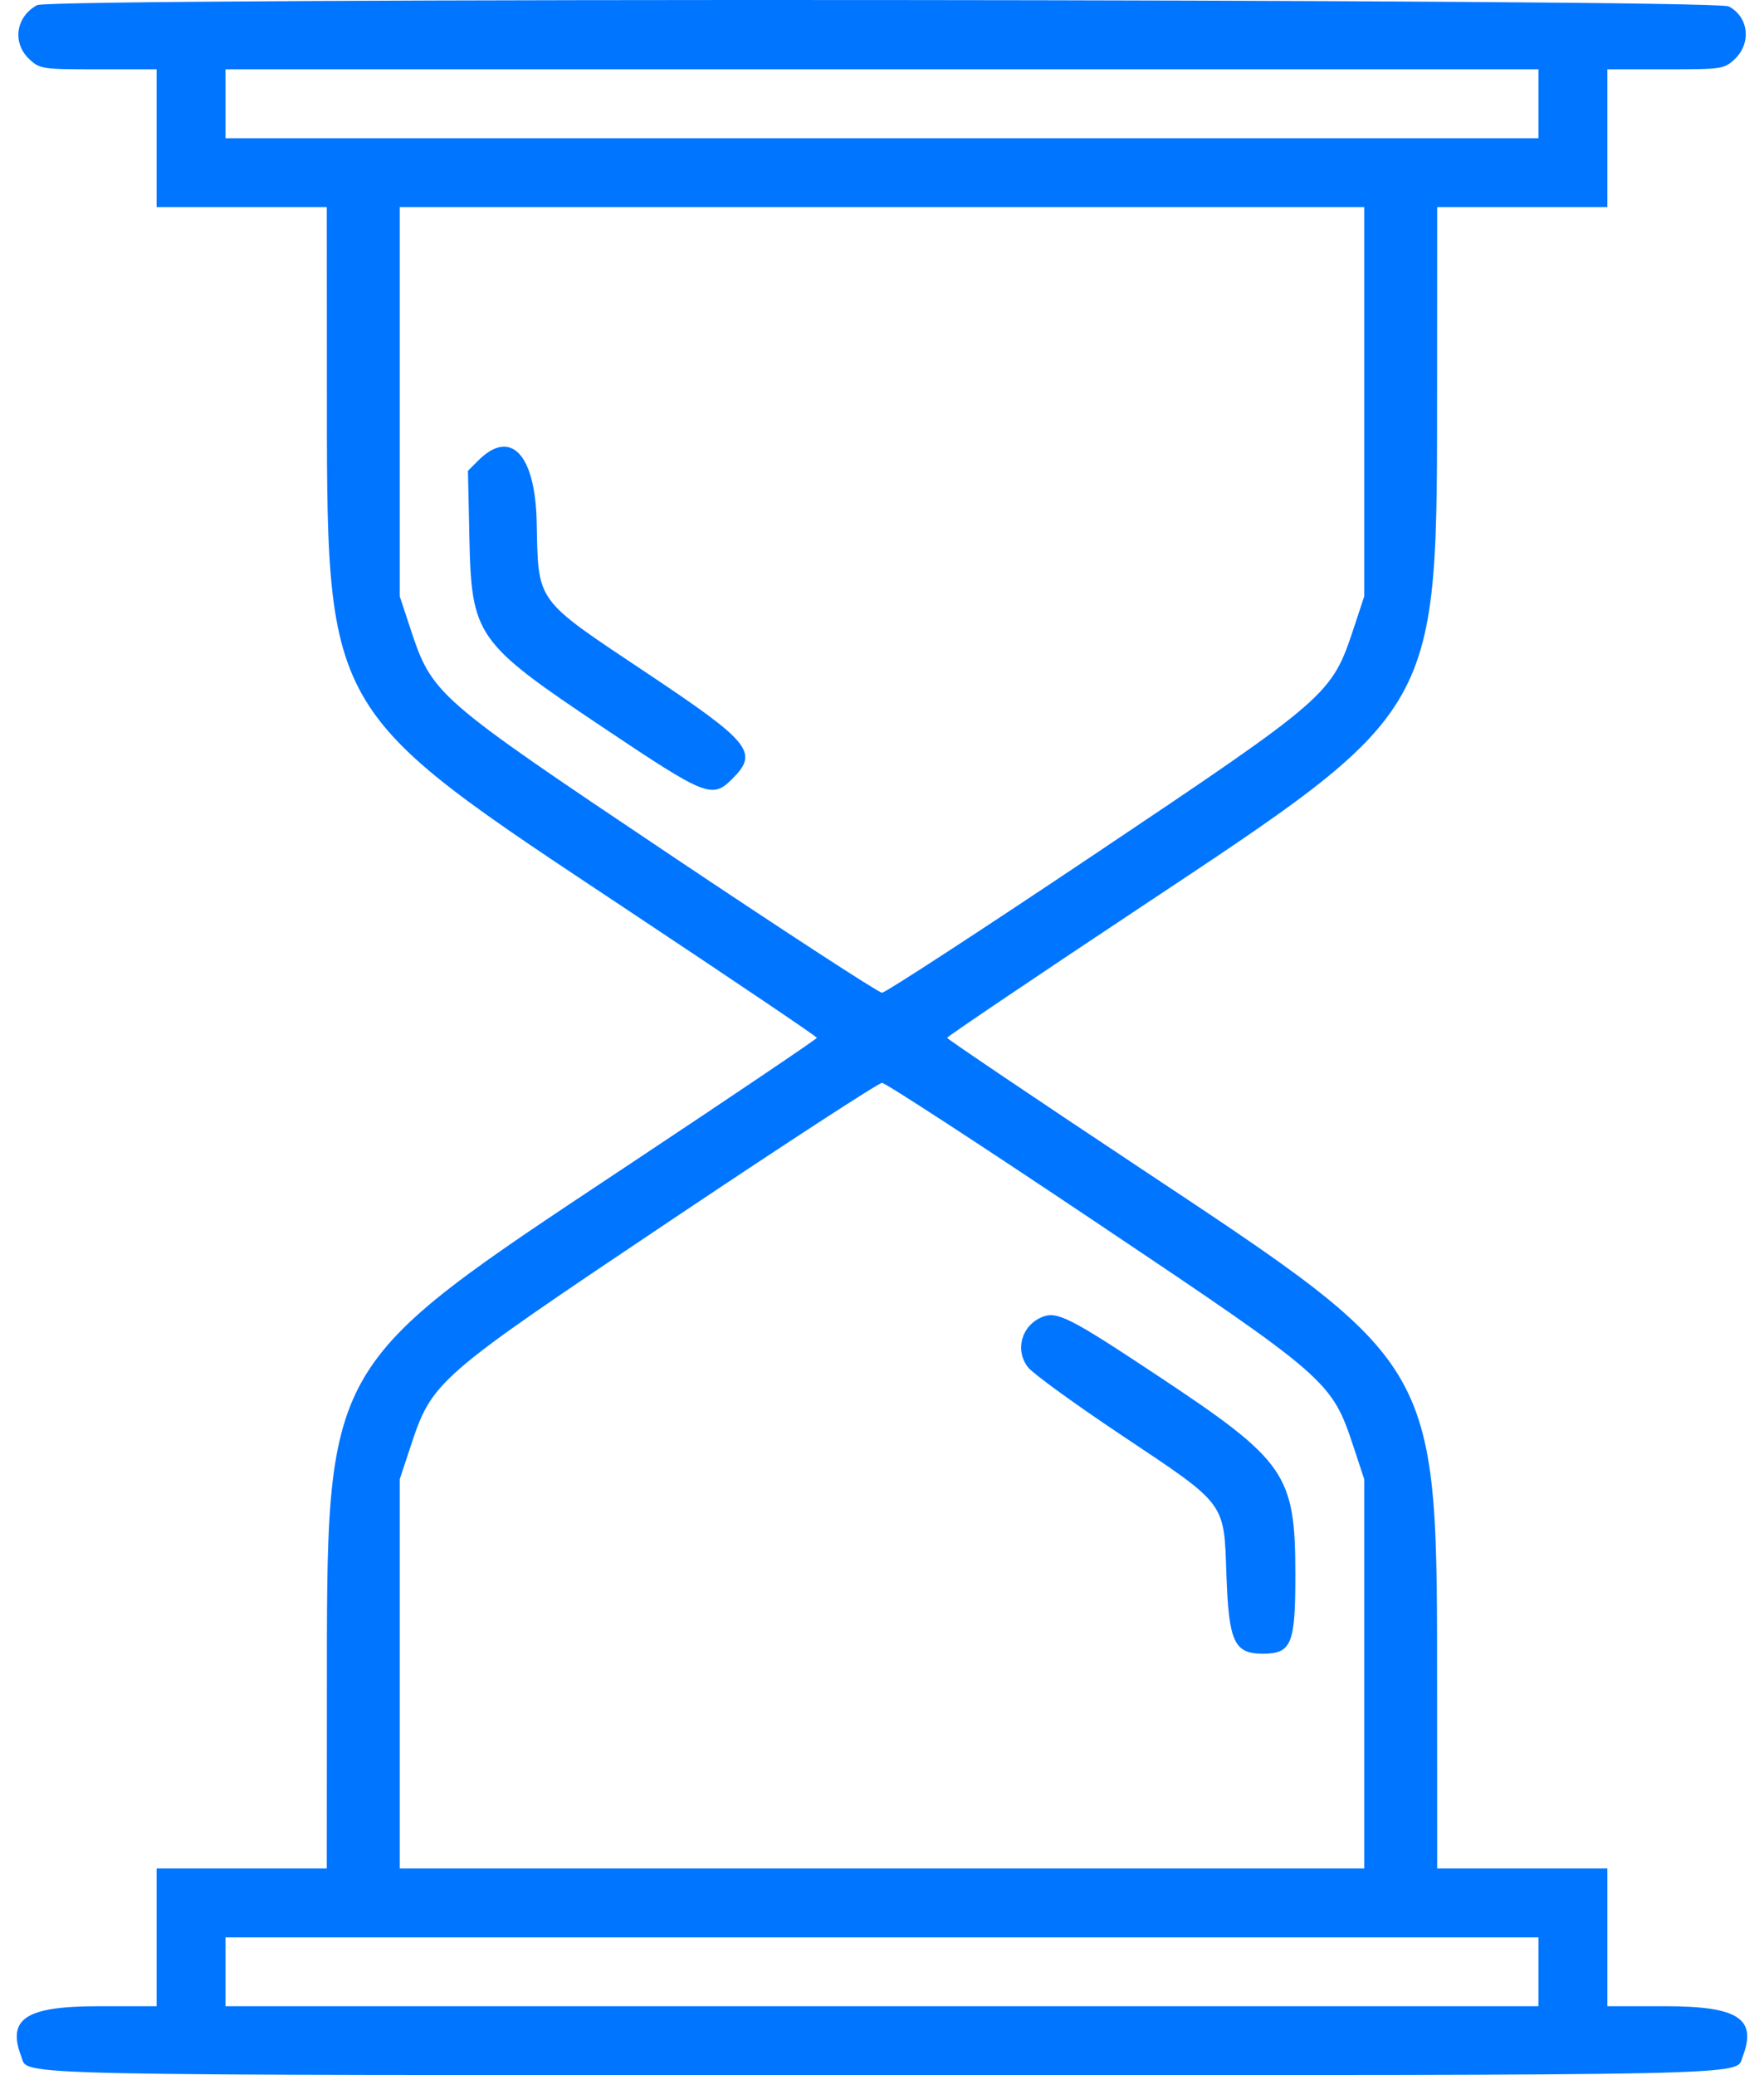 <?xml version="1.0" encoding="UTF-8"?> <svg xmlns="http://www.w3.org/2000/svg" width="68" height="80" viewBox="0 0 68 80" fill="none"> <path fill-rule="evenodd" clip-rule="evenodd" d="M1.429 0.198C0.603 0.65 0.462 1.663 1.139 2.29C1.538 2.66 1.631 2.673 3.795 2.673H6.037V5.329V7.984H9.318H12.598L12.601 14.585C12.606 27.648 12.368 27.226 24.201 35.088C28.211 37.751 31.491 39.966 31.491 40.009C31.491 40.052 28.211 42.266 24.201 44.929C12.368 52.791 12.606 52.37 12.601 65.433L12.598 72.033H9.318H6.037V74.689V77.344H3.795C0.991 77.344 0.26 77.823 0.823 79.29C1.108 80.032 -0.388 80 34 80C68.387 80 66.892 80.032 67.177 79.29C67.739 77.823 67.008 77.344 64.204 77.344H61.962V74.689V72.033H58.682H55.401L55.398 65.433C55.393 52.37 55.632 52.791 43.798 44.929C39.789 42.266 36.509 40.052 36.509 40.009C36.509 39.966 39.789 37.751 43.798 35.088C55.632 27.226 55.393 27.648 55.398 14.585L55.401 7.984H58.682H61.962V5.329V2.673H64.204C66.368 2.673 66.461 2.66 66.86 2.29C67.526 1.673 67.414 0.648 66.637 0.246C66.068 -0.048 1.965 -0.096 1.429 0.198ZM59.306 4.001V5.329H34H8.693V4.001V2.673H34H59.306V4.001ZM52.589 15.488V22.992L52.185 24.216C51.334 26.789 51.244 26.868 42.201 32.931C37.819 35.868 34.129 38.272 34 38.272C33.871 38.272 30.18 35.868 25.798 32.931C16.756 26.868 16.665 26.789 15.814 24.216L15.41 22.992V15.488V7.984H34H52.589V15.488ZM18.436 17.754L18.039 18.151L18.093 20.683C18.175 24.533 18.331 24.755 23.282 28.069C27.234 30.715 27.453 30.801 28.232 30.023C29.252 29.003 28.948 28.626 24.953 25.959C20.586 23.042 20.758 23.277 20.688 20.117C20.63 17.503 19.682 16.508 18.436 17.754ZM42.201 47.087C51.244 53.149 51.334 53.228 52.185 55.802L52.589 57.025V64.529V72.033H34H15.41V64.529V57.025L15.814 55.802C16.665 53.228 16.756 53.149 25.798 47.087C30.18 44.149 33.871 41.746 34 41.746C34.129 41.746 37.819 44.149 42.201 47.087ZM40.165 50.777C39.374 51.105 39.113 52.056 39.632 52.716C39.822 52.957 41.436 54.129 43.219 55.32C47.311 58.052 47.177 57.874 47.278 60.734C47.369 63.306 47.577 63.753 48.684 63.753C49.782 63.753 49.934 63.389 49.934 60.742C49.934 56.821 49.596 56.332 44.6 53.018C41.233 50.784 40.743 50.536 40.165 50.777ZM59.306 76.016V77.344H34H8.693V76.016V74.689H34H59.306V76.016Z" fill="#0075FF"></path> </svg> 